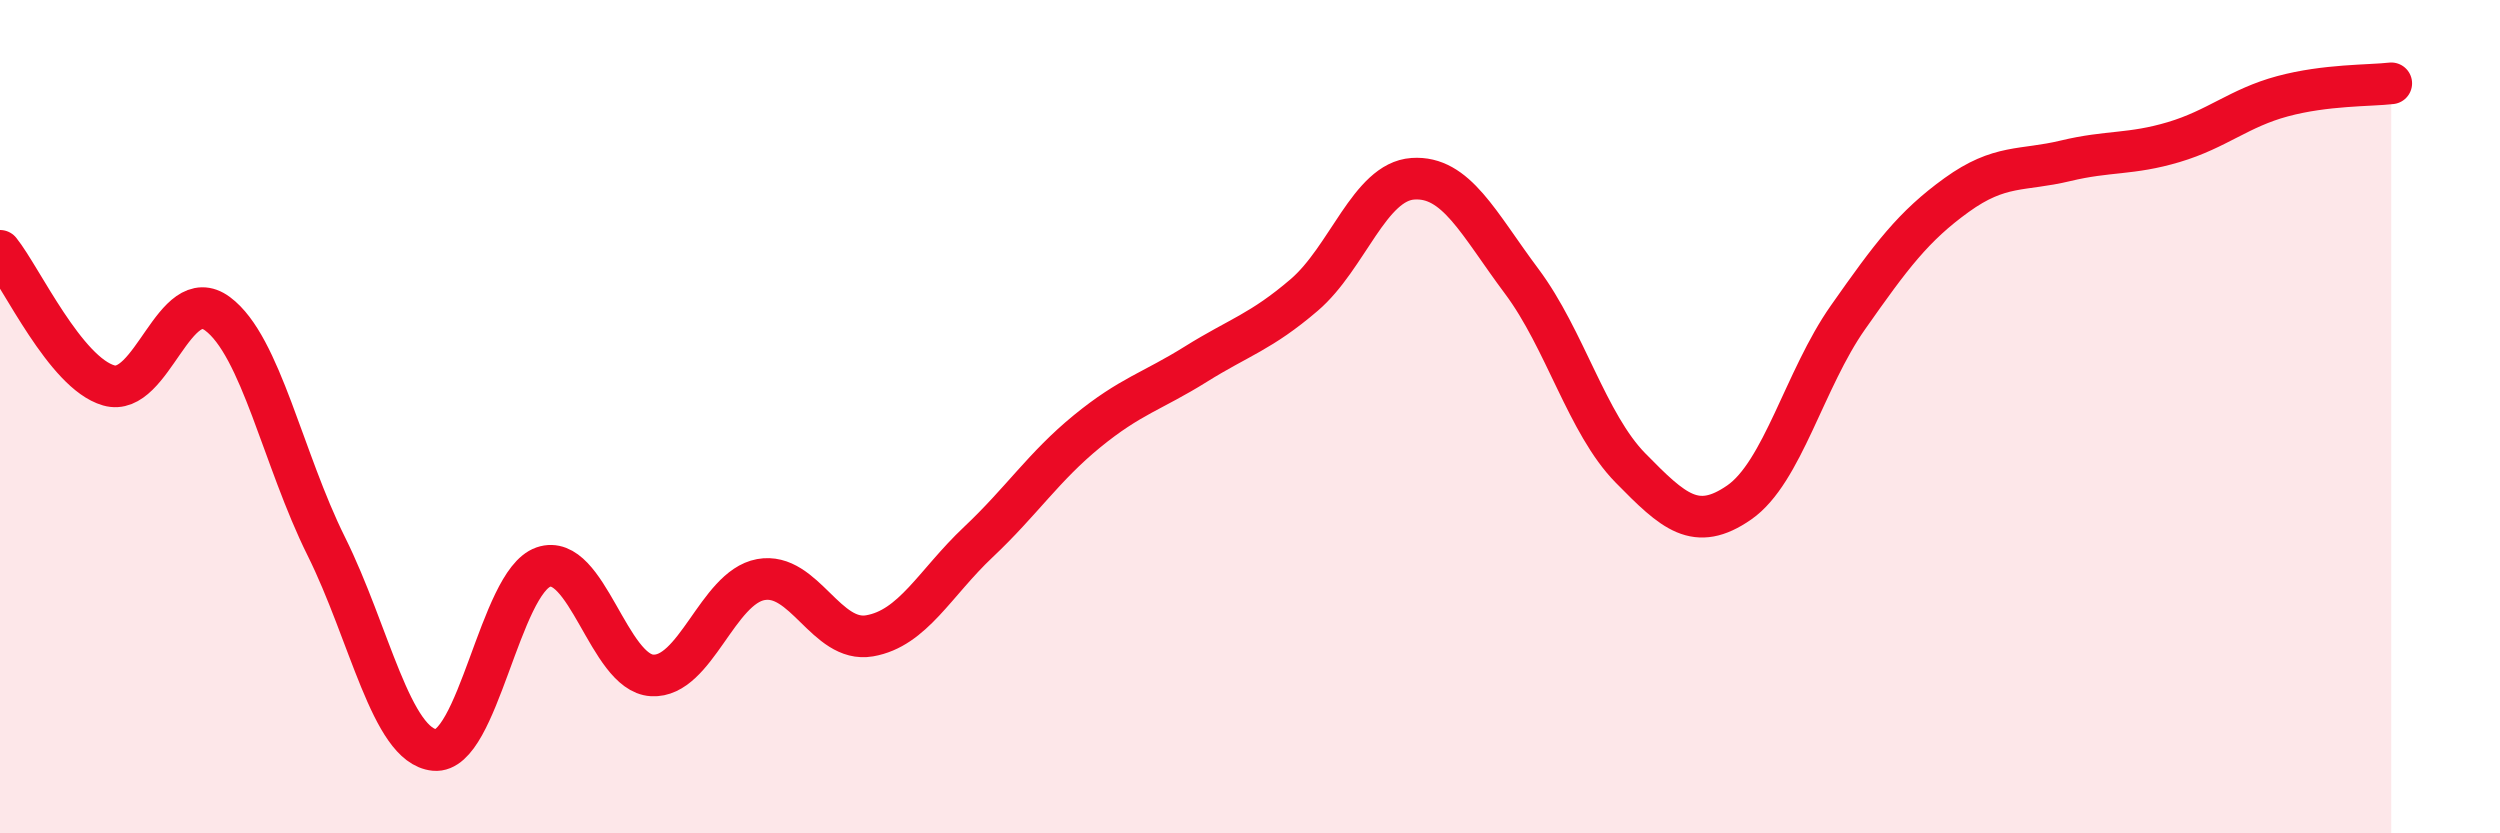 
    <svg width="60" height="20" viewBox="0 0 60 20" xmlns="http://www.w3.org/2000/svg">
      <path
        d="M 0,6.02 C 0.52,6.67 1.57,8.95 2.61,9.25 C 3.65,9.55 4.18,6.76 5.22,7.53 C 6.26,8.3 6.79,11.02 7.83,13.11 C 8.87,15.2 9.39,17.9 10.43,18 C 11.47,18.1 12,13.97 13.04,13.61 C 14.08,13.25 14.61,16.15 15.65,16.21 C 16.69,16.27 17.22,14.1 18.26,13.91 C 19.3,13.72 19.83,15.44 20.87,15.26 C 21.91,15.08 22.44,13.99 23.48,13.01 C 24.52,12.03 25.05,11.2 26.09,10.35 C 27.13,9.5 27.66,9.39 28.7,8.74 C 29.74,8.09 30.26,7.97 31.3,7.08 C 32.34,6.19 32.87,4.36 33.91,4.29 C 34.95,4.22 35.48,5.36 36.52,6.75 C 37.56,8.14 38.09,10.17 39.13,11.23 C 40.17,12.29 40.7,12.78 41.74,12.06 C 42.78,11.34 43.31,9.1 44.35,7.62 C 45.39,6.14 45.92,5.43 46.96,4.68 C 48,3.93 48.53,4.11 49.57,3.86 C 50.61,3.61 51.13,3.72 52.17,3.41 C 53.21,3.1 53.74,2.59 54.78,2.31 C 55.82,2.03 56.87,2.06 57.39,2L57.39 20L0 20Z"
        fill="#EB0A25"
        opacity="0.1"
        stroke-linecap="round"
        stroke-linejoin="round"
      />
      <path
        d="M 0,6.02 C 0.52,6.67 1.57,8.95 2.61,9.25 C 3.65,9.55 4.18,6.76 5.22,7.53 C 6.26,8.3 6.79,11.02 7.83,13.11 C 8.87,15.2 9.39,17.9 10.43,18 C 11.47,18.1 12,13.97 13.04,13.61 C 14.08,13.25 14.61,16.15 15.65,16.21 C 16.69,16.27 17.22,14.1 18.26,13.91 C 19.3,13.72 19.83,15.44 20.87,15.26 C 21.91,15.08 22.44,13.99 23.48,13.01 C 24.52,12.03 25.05,11.2 26.09,10.35 C 27.13,9.5 27.66,9.39 28.7,8.74 C 29.74,8.09 30.26,7.97 31.3,7.08 C 32.34,6.19 32.87,4.36 33.91,4.29 C 34.95,4.22 35.48,5.36 36.52,6.75 C 37.56,8.14 38.09,10.17 39.13,11.23 C 40.17,12.29 40.7,12.78 41.74,12.06 C 42.78,11.34 43.31,9.1 44.35,7.62 C 45.39,6.14 45.92,5.43 46.96,4.68 C 48,3.93 48.53,4.11 49.57,3.86 C 50.61,3.61 51.13,3.72 52.17,3.41 C 53.21,3.1 53.74,2.59 54.78,2.31 C 55.82,2.03 56.87,2.06 57.39,2"
        stroke="#EB0A25"
        stroke-width="1"
        fill="none"
        stroke-linecap="round"
        stroke-linejoin="round"
      />
    </svg>
  